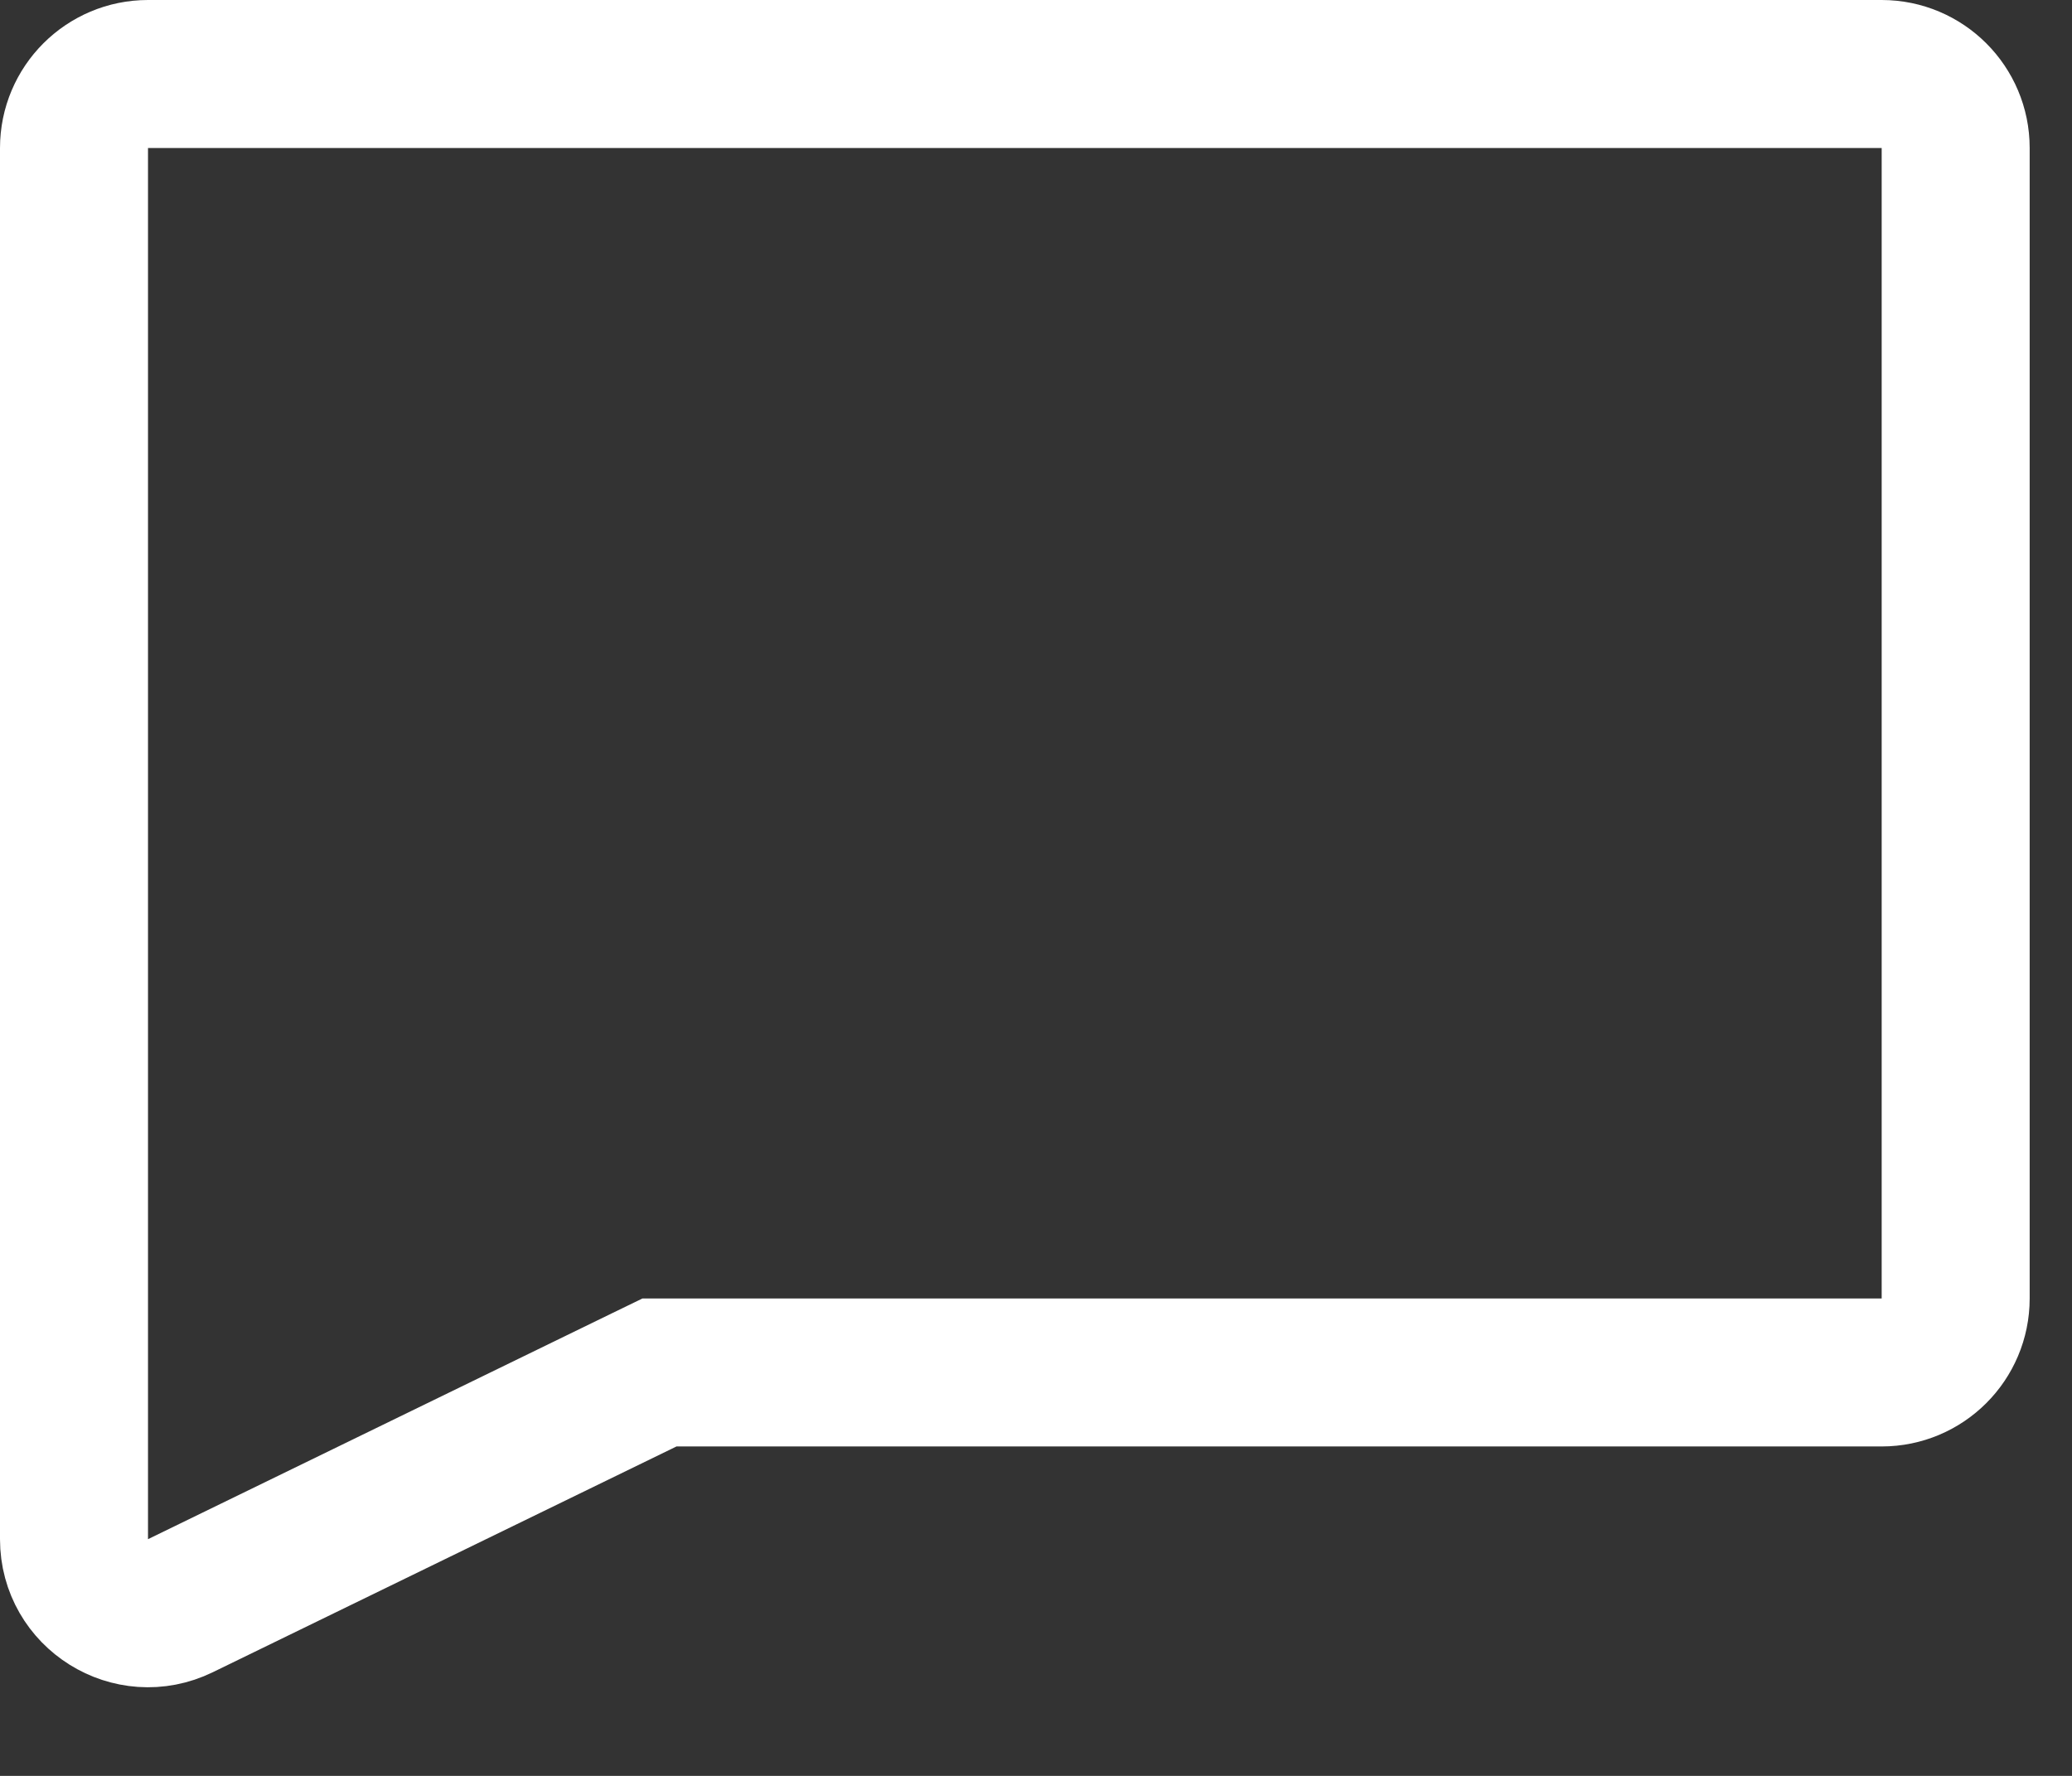 <svg width="14" height="12" viewBox="0 0 14 12" fill="none" xmlns="http://www.w3.org/2000/svg">
<rect x="0" y="0" width="14" height="12" fill="#333333" stroke="none"/>
<path d="M4.571 9.274H4.456L4.353 9.324L1.219 10.85C0.887 11.012 0.5 10.77 0.5 10.401V1C0.5 0.724 0.724 0.5 1 0.5H12.714C12.99 0.5 13.214 0.724 13.214 1V8.774C13.214 9.05 12.99 9.274 12.714 9.274H4.571Z" stroke="white"/>
</svg>
